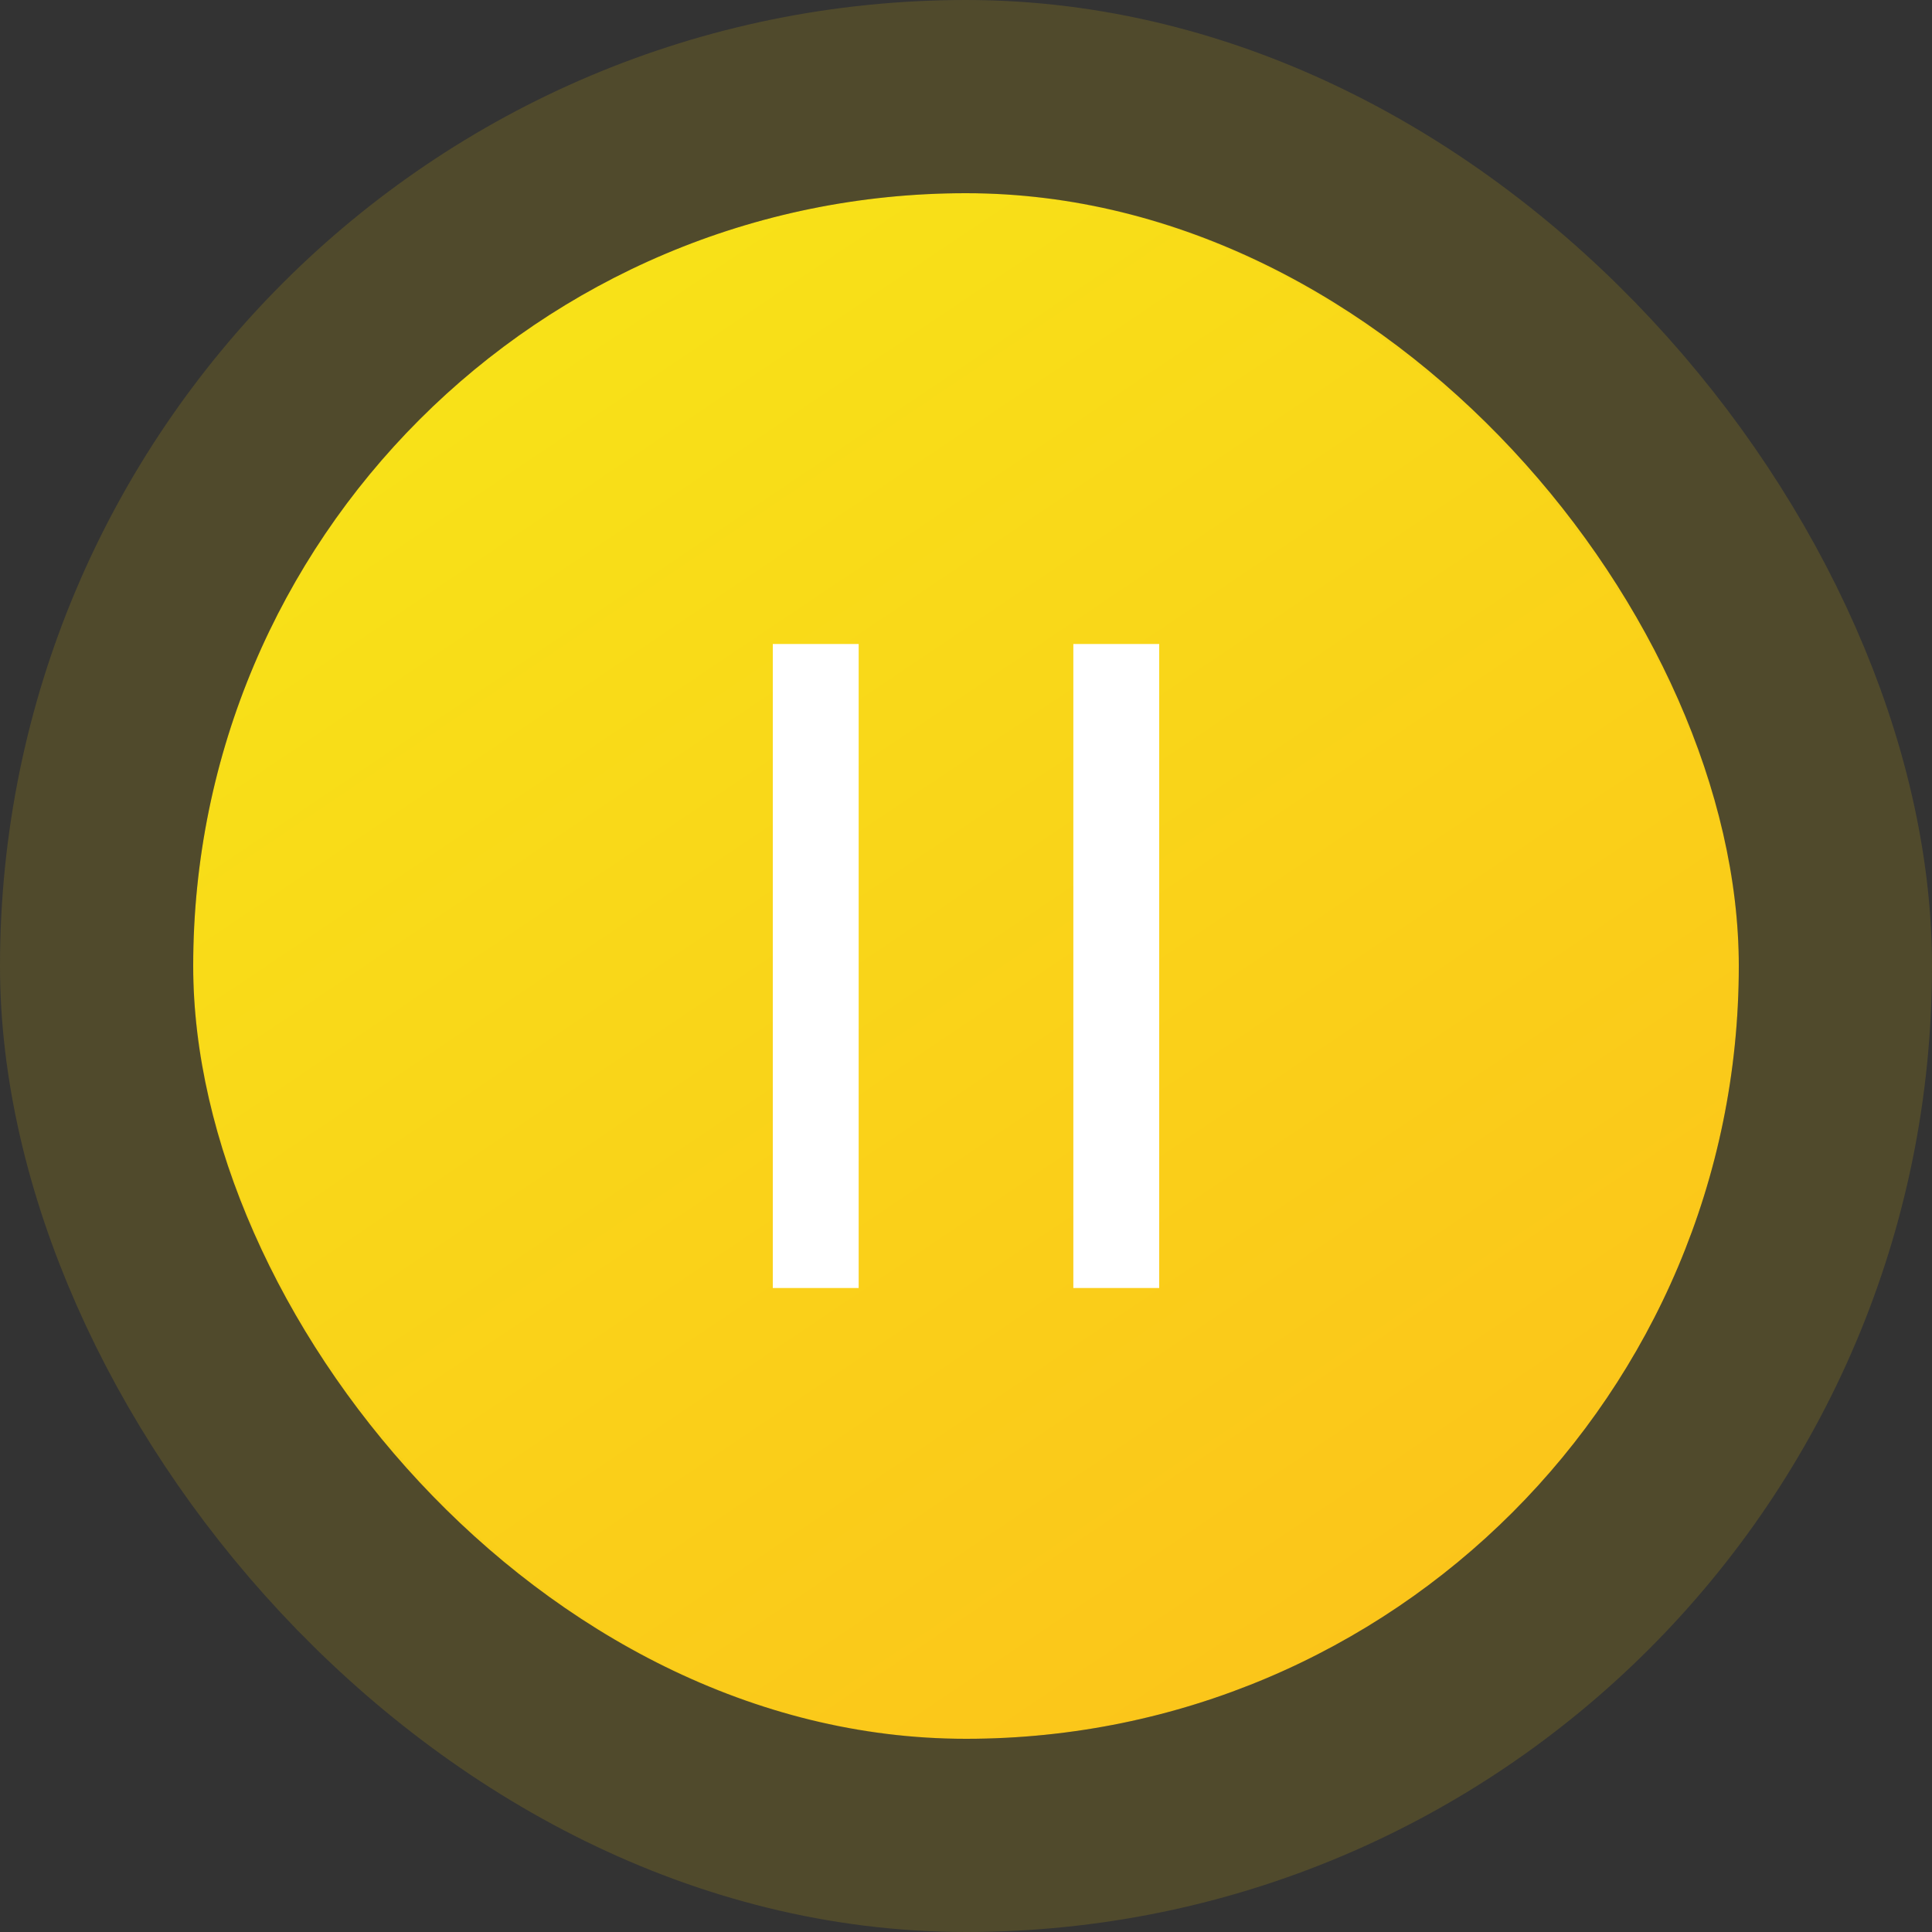 <?xml version="1.0" encoding="UTF-8"?> <svg xmlns="http://www.w3.org/2000/svg" width="90" height="90" viewBox="0 0 90 90" fill="none"><rect x="0" y="0" width="90" height="90" fill="#333333" stroke="none"/> <rect x="9" y="9" width="72" height="72" rx="36" fill="url(#paint0_linear)"></rect> <line x1="38" y1="30" x2="38" y2="60" stroke="white" stroke-width="4"></line> <line x1="52" y1="30" x2="52" y2="60" stroke="white" stroke-width="4"></line> <rect x="4.5" y="4.5" width="81" height="81" rx="40.5" stroke="#E7C40C" stroke-opacity="0.16" stroke-width="9"></rect> <defs> <linearGradient id="paint0_linear" x1="24.429" y1="15.857" x2="64.714" y2="75.857" gradientUnits="userSpaceOnUse"> <stop offset="0.013" stop-color="#F8E118"></stop> <stop offset="1" stop-color="#FBC51A"></stop> </linearGradient> </defs> </svg> 
